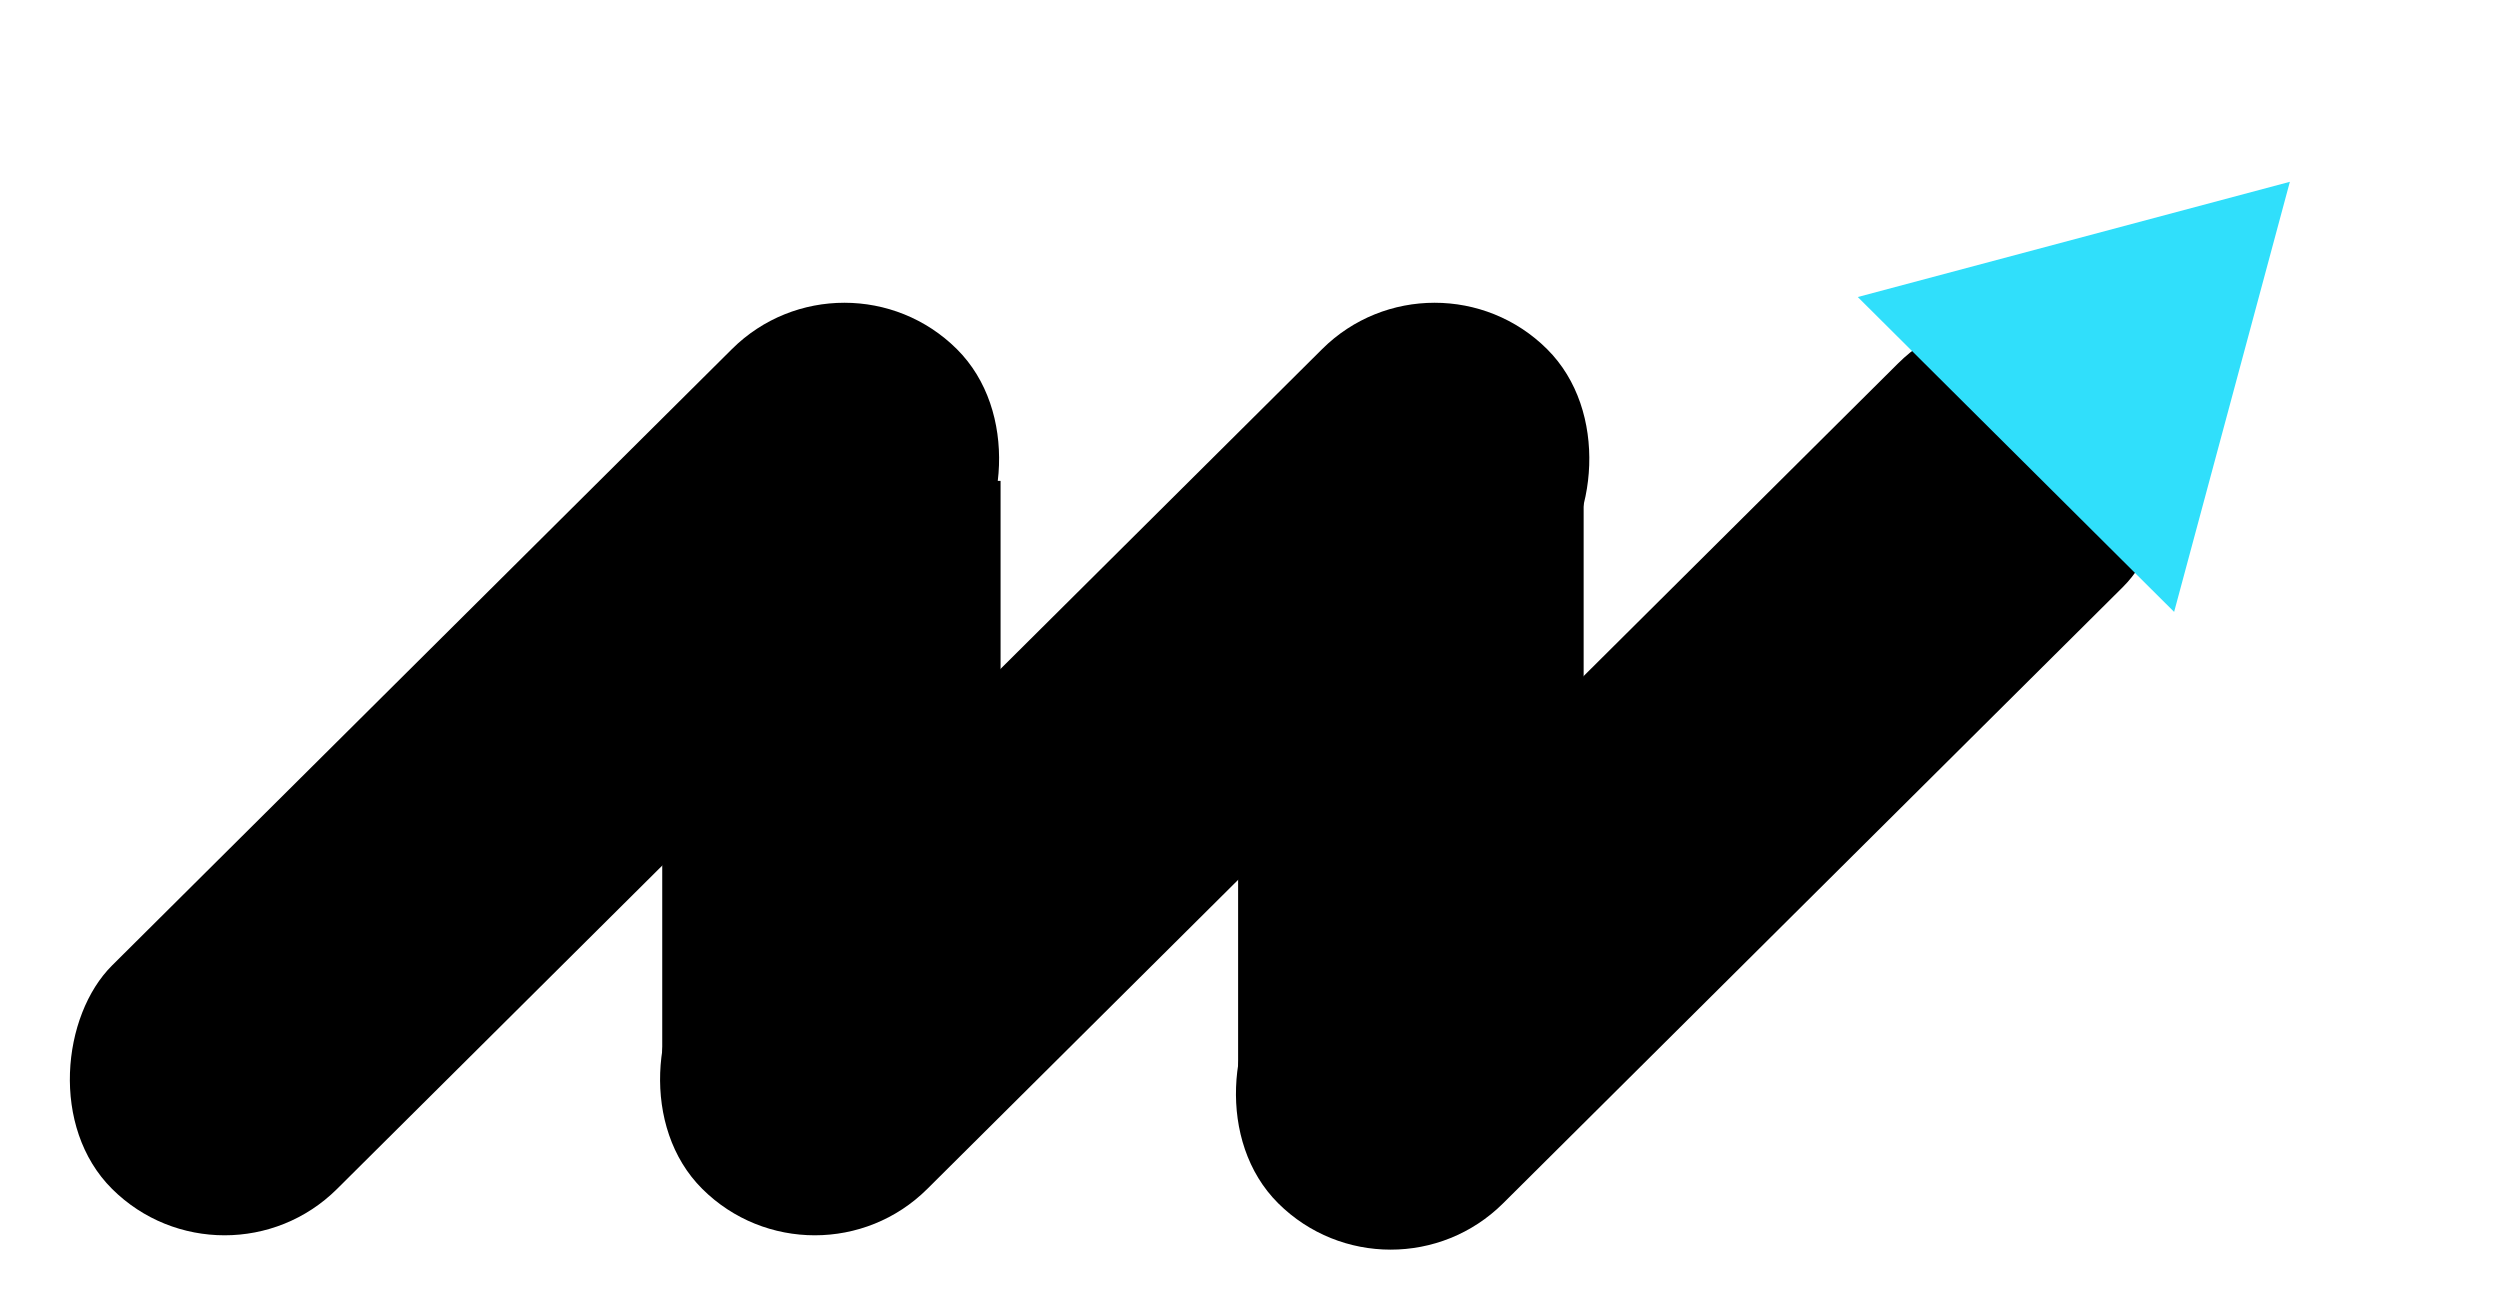 <svg width="57" height="30" viewBox="0 0 57 30" fill="none" xmlns="http://www.w3.org/2000/svg">
<rect width="7.714" height="13.722" transform="translate(15.099 10.964)" fill="url(#paint0_linear_430_7121)"/>
<rect width="7.878" height="13.722" transform="translate(28.229 10.964)" fill="url(#paint1_linear_430_7121)"/>
<rect width="7.231" height="27.163" rx="3.615" transform="matrix(0.709 0.705 -0.709 0.705 19.252 5.41)" fill="url(#paint2_linear_430_7121)"/>
<rect width="7.231" height="27.163" rx="3.615" transform="matrix(0.709 0.705 -0.709 0.705 32.709 5.41)" fill="url(#paint3_linear_430_7121)"/>
<rect width="7.231" height="27.163" rx="3.615" transform="matrix(0.709 0.705 -0.709 0.705 45.839 5.737)" fill="url(#paint4_linear_430_7121)"/>
<path d="M52.209 4.145L49.57 13.951L42.357 6.772L52.209 4.145Z" fill="#30DFFB"/>
<defs>
<linearGradient id="paint0_linear_430_7121" x1="3.282" y1="5.391" x2="5.243" y2="7.197" gradientUnits="userSpaceOnUse">
<stop stopColor="#3C52D9"/>
<stop offset="1" stopColor="#2EF2FF"/>
</linearGradient>
<linearGradient id="paint1_linear_430_7121" x1="3.352" y1="5.391" x2="5.316" y2="7.238" gradientUnits="userSpaceOnUse">
<stop stopColor="#3C52D9"/>
<stop offset="1" stopColor="#2EF2FF"/>
</linearGradient>
<linearGradient id="paint2_linear_430_7121" x1="3.615" y1="0" x2="3.615" y2="27.163" gradientUnits="userSpaceOnUse">
<stop stopColor="#2EF2FF"/>
<stop offset="1" stopColor="#3C52D9"/>
</linearGradient>
<linearGradient id="paint3_linear_430_7121" x1="3.615" y1="0" x2="3.615" y2="27.163" gradientUnits="userSpaceOnUse">
<stop stopColor="#2EF2FF"/>
<stop offset="1" stopColor="#3C52D9"/>
</linearGradient>
<linearGradient id="paint4_linear_430_7121" x1="3.615" y1="0" x2="3.615" y2="27.163" gradientUnits="userSpaceOnUse">
<stop stopColor="#2EF2FF"/>
<stop offset="1" stopColor="#3C52D9"/>
</linearGradient>
</defs>
</svg>
